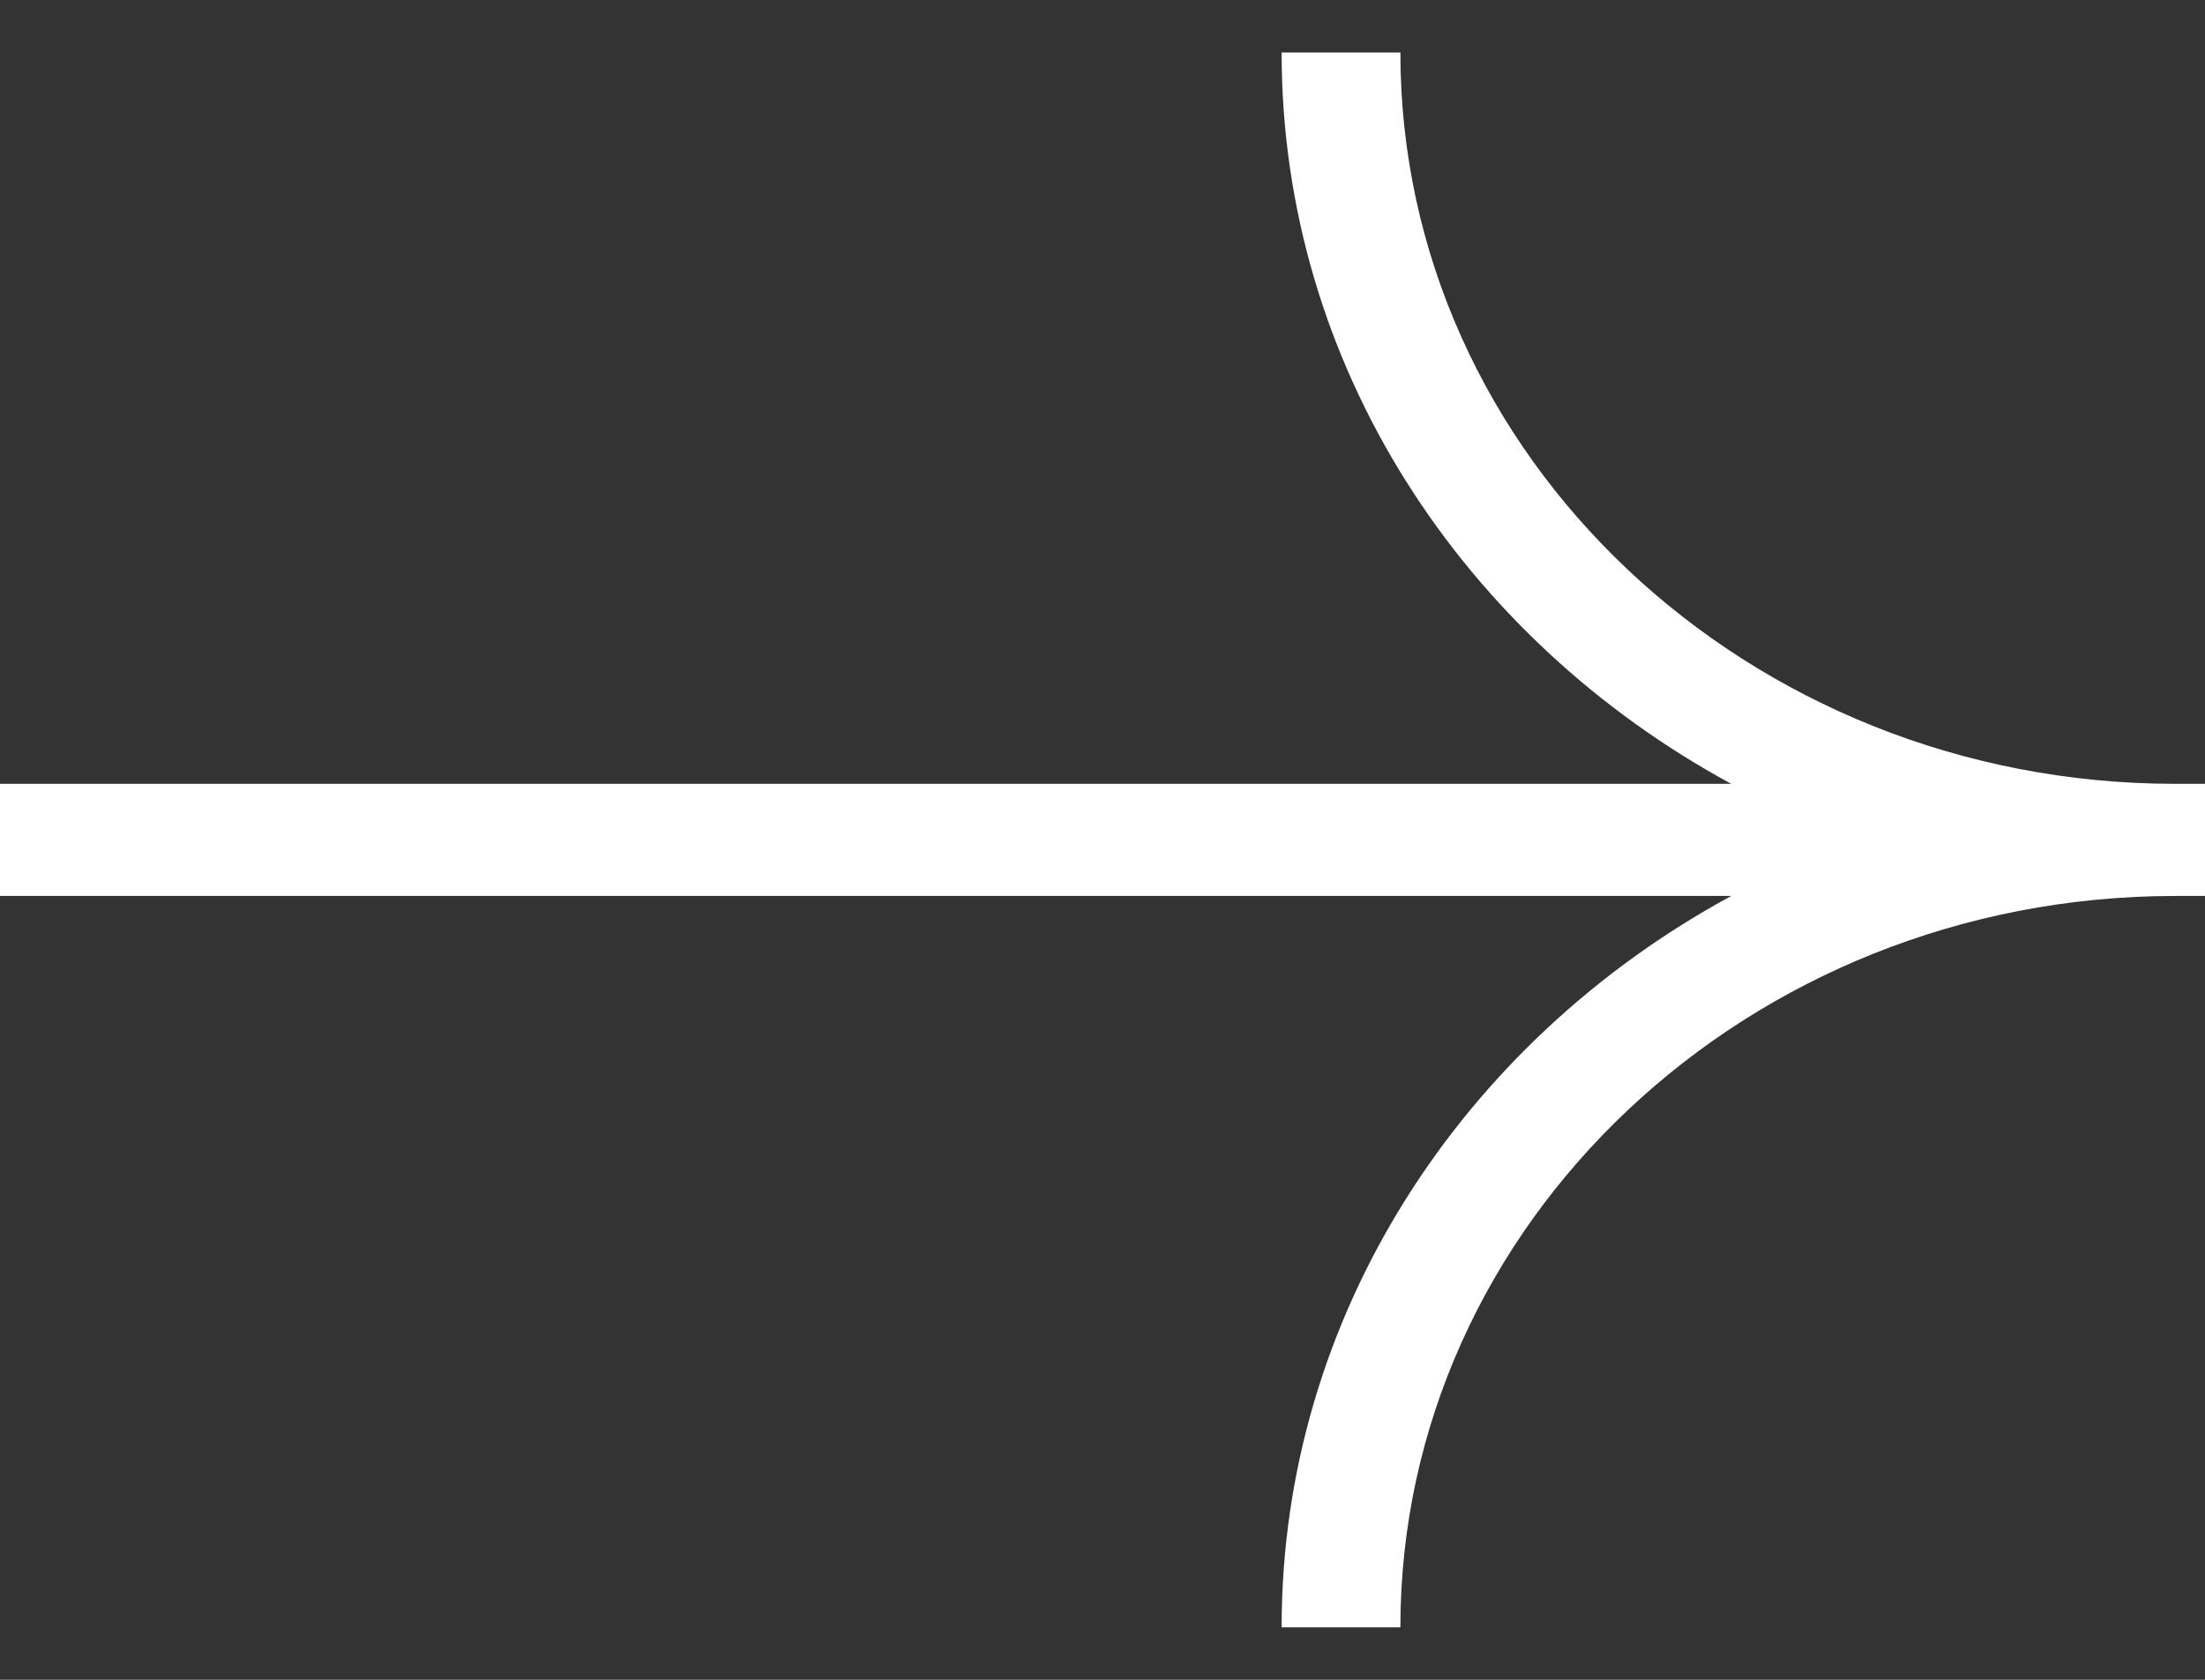 <svg width="21" height="16" viewBox="0 0 21 16" fill="none" xmlns="http://www.w3.org/2000/svg">
<rect x="0" y="0" width="21" height="16" fill="#333333" stroke="none"/>
<path d="M20.717 7.466C16.646 7.466 13.337 4.343 13.337 0.5H12.206C12.206 3.478 13.932 6.079 16.488 7.466H0V8.534H16.488C13.932 9.921 12.206 12.526 12.206 15.5H13.337C13.337 11.658 16.646 8.534 20.717 8.534H21V7.466H20.717Z" fill="white"/>
</svg>
